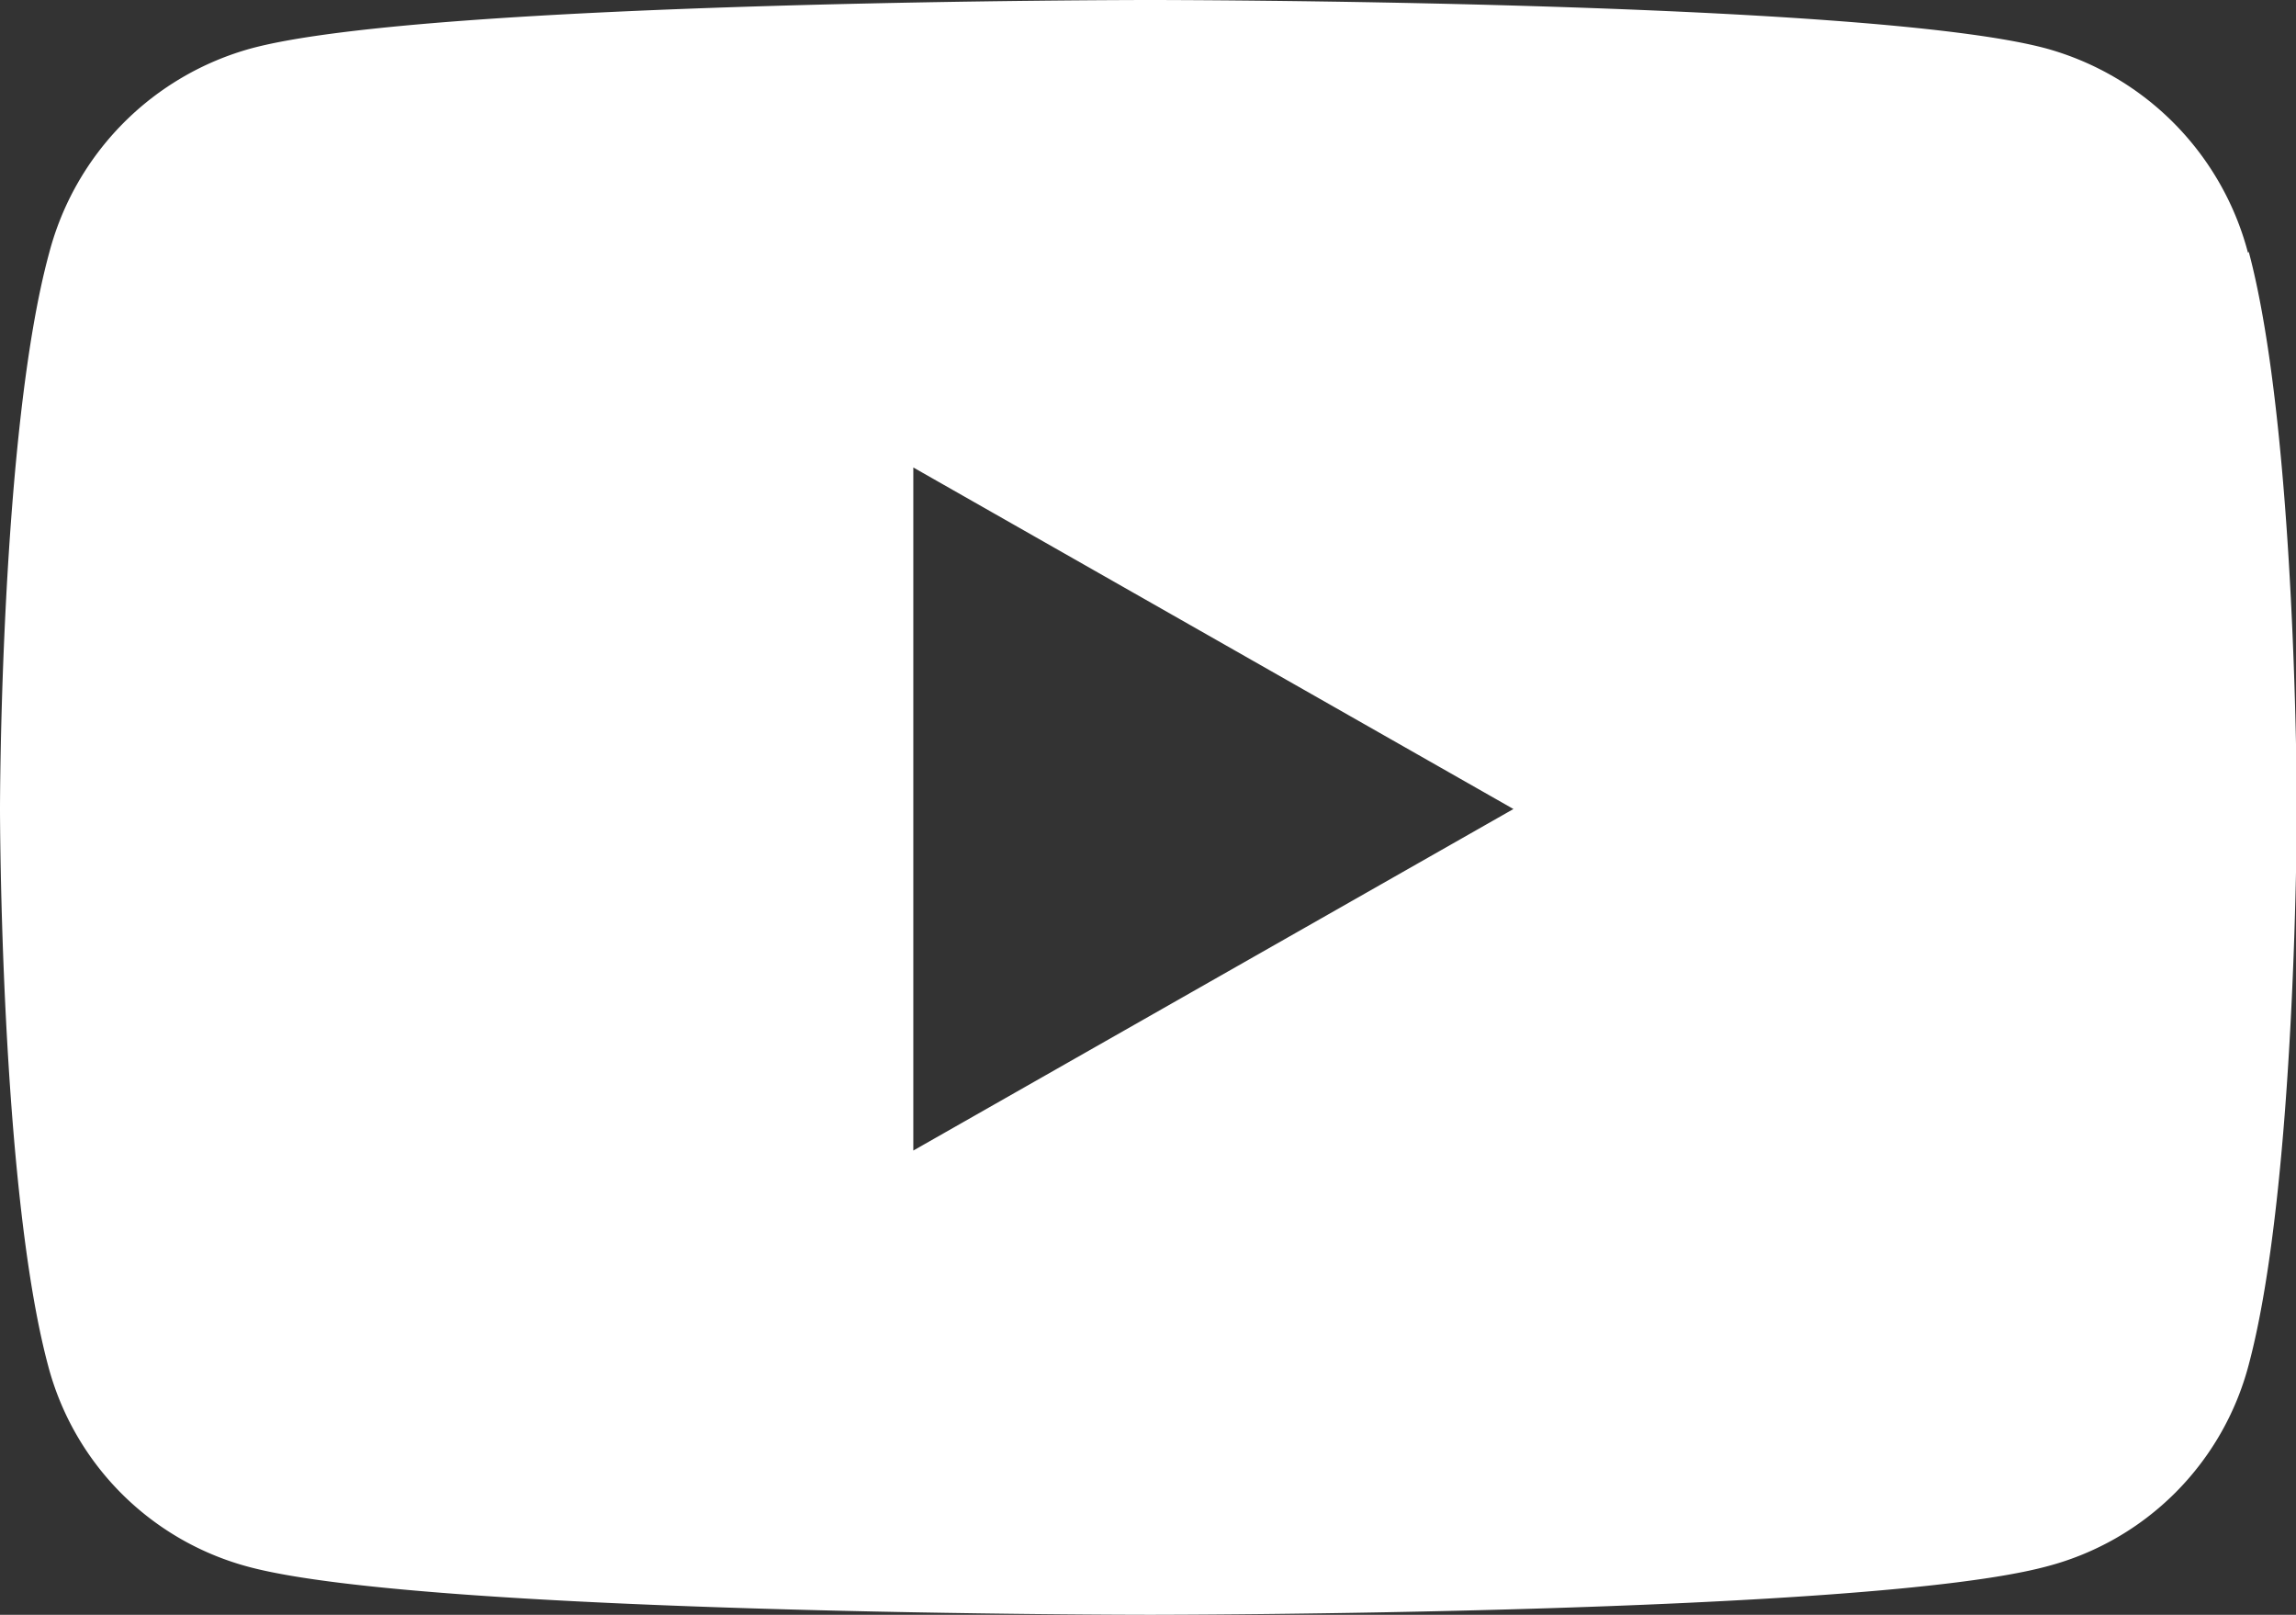 <svg id="图层_1" data-name="图层 1" xmlns="http://www.w3.org/2000/svg" width="56.89" height="40" viewBox="0 0 56.89 40"><rect x="0" y="0" width="56.89" height="40" fill="#333333" stroke="none"/><defs><style>.cls-1{fill:#fff;}</style></defs><path class="cls-1" d="M23.13,29V12.08L38,20.54ZM56.2,6.76a7.13,7.13,0,0,0-5-5.06C46.73.5,29,.5,29,.5S11.16.5,6.72,1.7a7.13,7.13,0,0,0-5,5.06C.5,11.22.5,20.54.5,20.54s0,9.32,1.19,13.78a7,7,0,0,0,5,5C11.16,40.5,29,40.5,29,40.5s17.78,0,22.22-1.2a7,7,0,0,0,5-5c1.19-4.46,1.19-13.78,1.19-13.78s0-9.32-1.19-13.78Z" transform="translate(-0.5 -0.5)"/></svg>